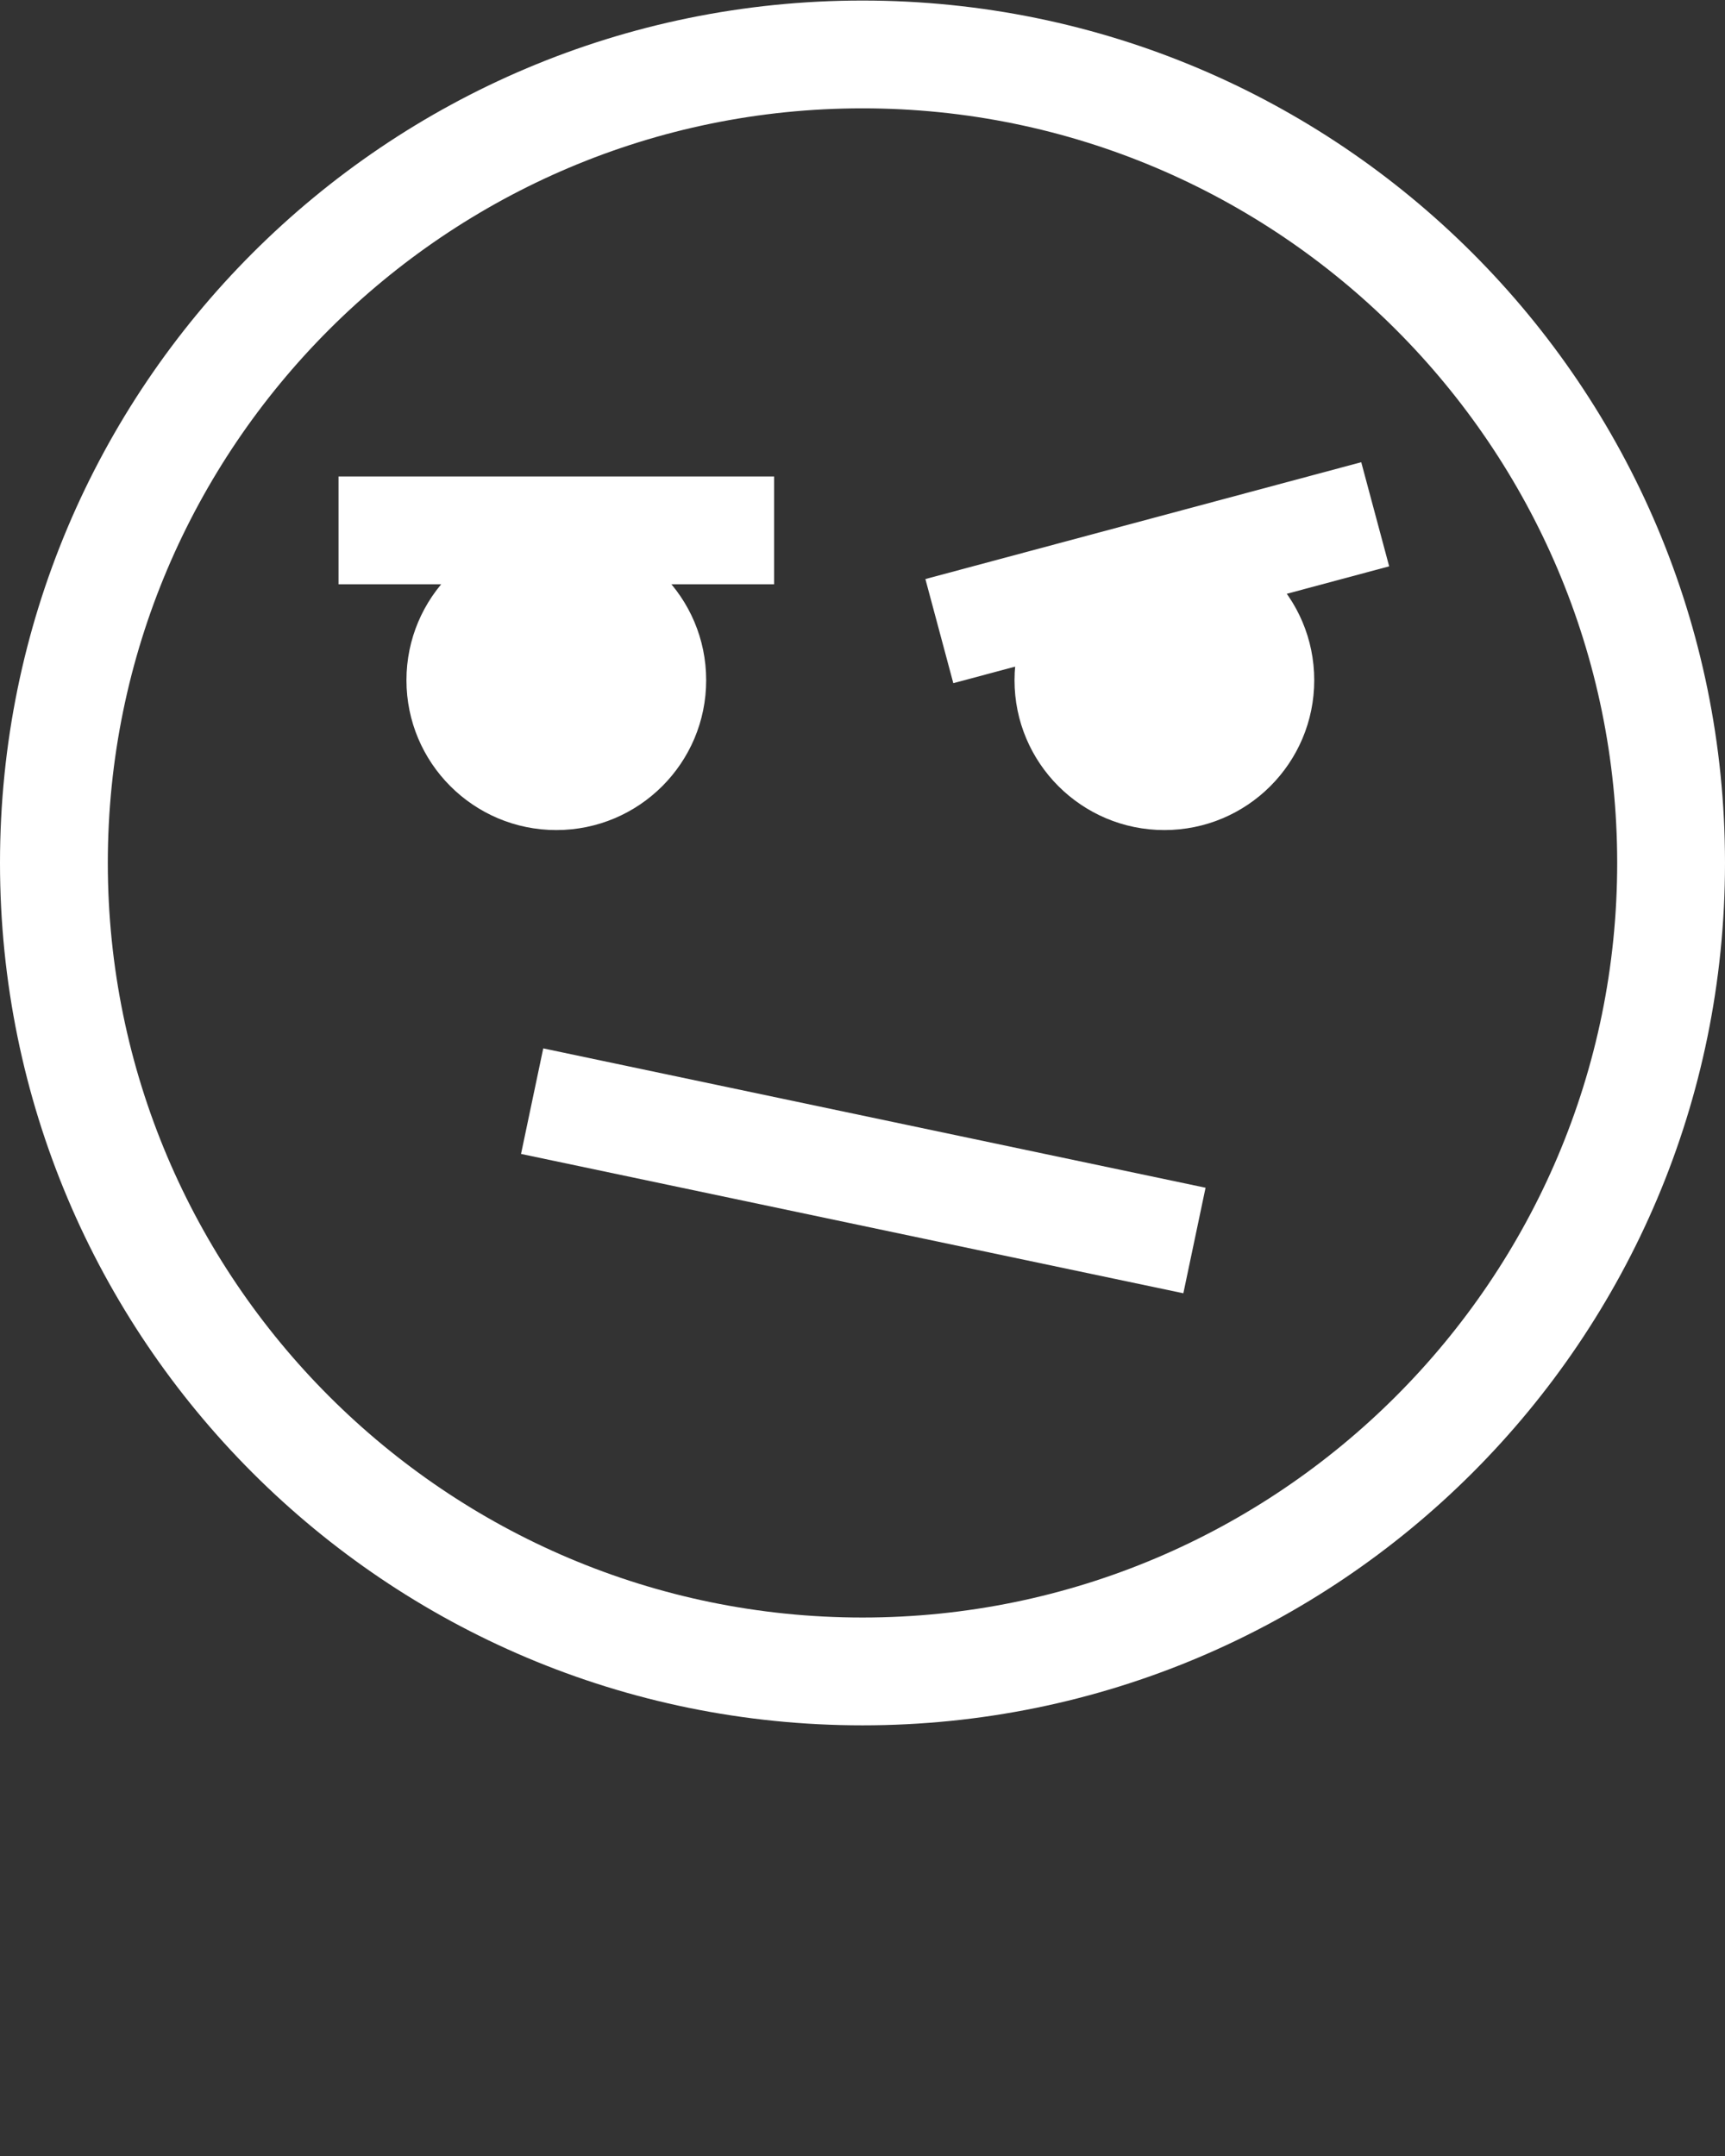 <?xml version="1.0" encoding="UTF-8"?> <!-- Generator: Adobe Illustrator 23.0.0, SVG Export Plug-In . SVG Version: 6.00 Build 0) --> <svg xmlns="http://www.w3.org/2000/svg" xmlns:xlink="http://www.w3.org/1999/xlink" id="Слой_1" x="0px" y="0px" viewBox="0 0 32 40" style="enable-background:new 0 0 32 40;" xml:space="preserve"><rect x="0" y="0" width="32" height="40" fill="#333333" stroke="none"/> <style type="text/css"> .st0{display:none;} .st1{display:inline;} .st2{display:inline;fill:none;stroke:#000000;stroke-width:2;stroke-miterlimit:10;} .st3{fill:#FFFFFF;} .st4{display:inline;fill:none;stroke:#1A1718;stroke-width:2;stroke-miterlimit:10;} </style> <g class="st0"> <rect x="-165.51" y="-171" class="st1" width="405.75" height="212.25"></rect> </g> <g class="st0"> <g class="st1"> <path d="M16,31C7.73,31,1,24.27,1,16S7.73,1,16,1s15,6.73,15,15S24.27,31,16,31z"></path> <g> <path d="M16,2c7.72,0,14,6.28,14,14s-6.28,14-14,14S2,23.72,2,16S8.28,2,16,2 M16,0C7.16,0,0,7.16,0,16s7.16,16,16,16 s16-7.16,16-16S24.84,0,16,0L16,0z"></path> </g> </g> <circle class="st1" cx="10.32" cy="12.62" r="2.78"></circle> <circle class="st1" cx="21.6" cy="12.62" r="2.78"></circle> <line class="st2" x1="6.28" y1="9.84" x2="14.36" y2="9.84"></line> <line class="st2" x1="17.42" y1="11.72" x2="25.5" y2="9.55"></line> <path class="st1" d="M23.21,23.44c0-3.98-3.23-7.21-7.21-7.21s-7.21,3.23-7.21,7.21H23.21z"></path> </g> <g> <g> <path class="st3" d="M16,2.01c7.72,0,14,6.28,14,14s-6.28,14-14,14s-14-6.28-14-14S8.28,2.01,16,2.01 M16,0.01 c-8.84,0-16,7.16-16,16s7.16,16,16,16s16-7.16,16-16S24.84,0.01,16,0.01L16,0.01z"></path> </g> <g> <circle class="st3" cx="10.32" cy="12.62" r="2.78"></circle> </g> <g> <circle class="st3" cx="21.6" cy="12.62" r="2.78"></circle> </g> <g> <rect x="6.28" y="8.84" class="st3" width="8.08" height="2"></rect> </g> <g> <rect x="17.28" y="9.63" transform="matrix(0.966 -0.259 0.259 0.966 -2.02 5.916)" class="st3" width="8.37" height="2"></rect> </g> <g> <rect x="15" y="15.45" transform="matrix(0.206 -0.979 0.979 0.206 -8.55 32.911)" class="st3" width="2" height="12.55"></rect> </g> </g> <g class="st0"> <g class="st1"> <path d="M16,31.01c-8.27,0-15-6.73-15-15s6.73-15,15-15s15,6.73,15,15S24.27,31.01,16,31.01z"></path> <g> <path d="M16,2.01c7.72,0,14,6.28,14,14s-6.28,14-14,14s-14-6.28-14-14S8.28,2.01,16,2.01 M16,0.01c-8.84,0-16,7.16-16,16 s7.16,16,16,16s16-7.16,16-16S24.84,0.01,16,0.01L16,0.01z"></path> </g> </g> <g class="st1"> <circle cx="10.32" cy="12.62" r="2.78"></circle> </g> <g class="st1"> <circle cx="21.6" cy="12.62" r="2.78"></circle> </g> <line class="st4" x1="6.28" y1="9.84" x2="14.36" y2="9.84"></line> <line class="st4" x1="17.42" y1="11.72" x2="25.5" y2="9.55"></line> <line class="st4" x1="9.86" y1="20.43" x2="22.14" y2="23.01"></line> </g> <g class="st0"> <g class="st1"> <path d="M16,0.01c-8.84,0-16,7.16-16,16s7.16,16,16,16s16-7.16,16-16S24.84,0.01,16,0.01z M7.54,11.62c0-0.68,0.26-1.3,0.66-1.78 H6.28v-2h8.08v2h-1.92c0.41,0.48,0.66,1.1,0.66,1.78c0,1.54-1.25,2.78-2.78,2.78C8.78,14.41,7.54,13.16,7.54,11.62z M21.93,24.99 L9.65,22.41l0.41-1.96l12.28,2.58L21.93,24.99z M24.38,11.62c0,1.54-1.25,2.78-2.78,2.78s-2.78-1.25-2.78-2.78 c0-0.09,0.02-0.17,0.02-0.25l-1.16,0.31l-0.52-1.93l8.08-2.17l0.52,1.93l-1.89,0.51C24.19,10.48,24.38,11.03,24.38,11.62z"></path> </g> </g> </svg> 